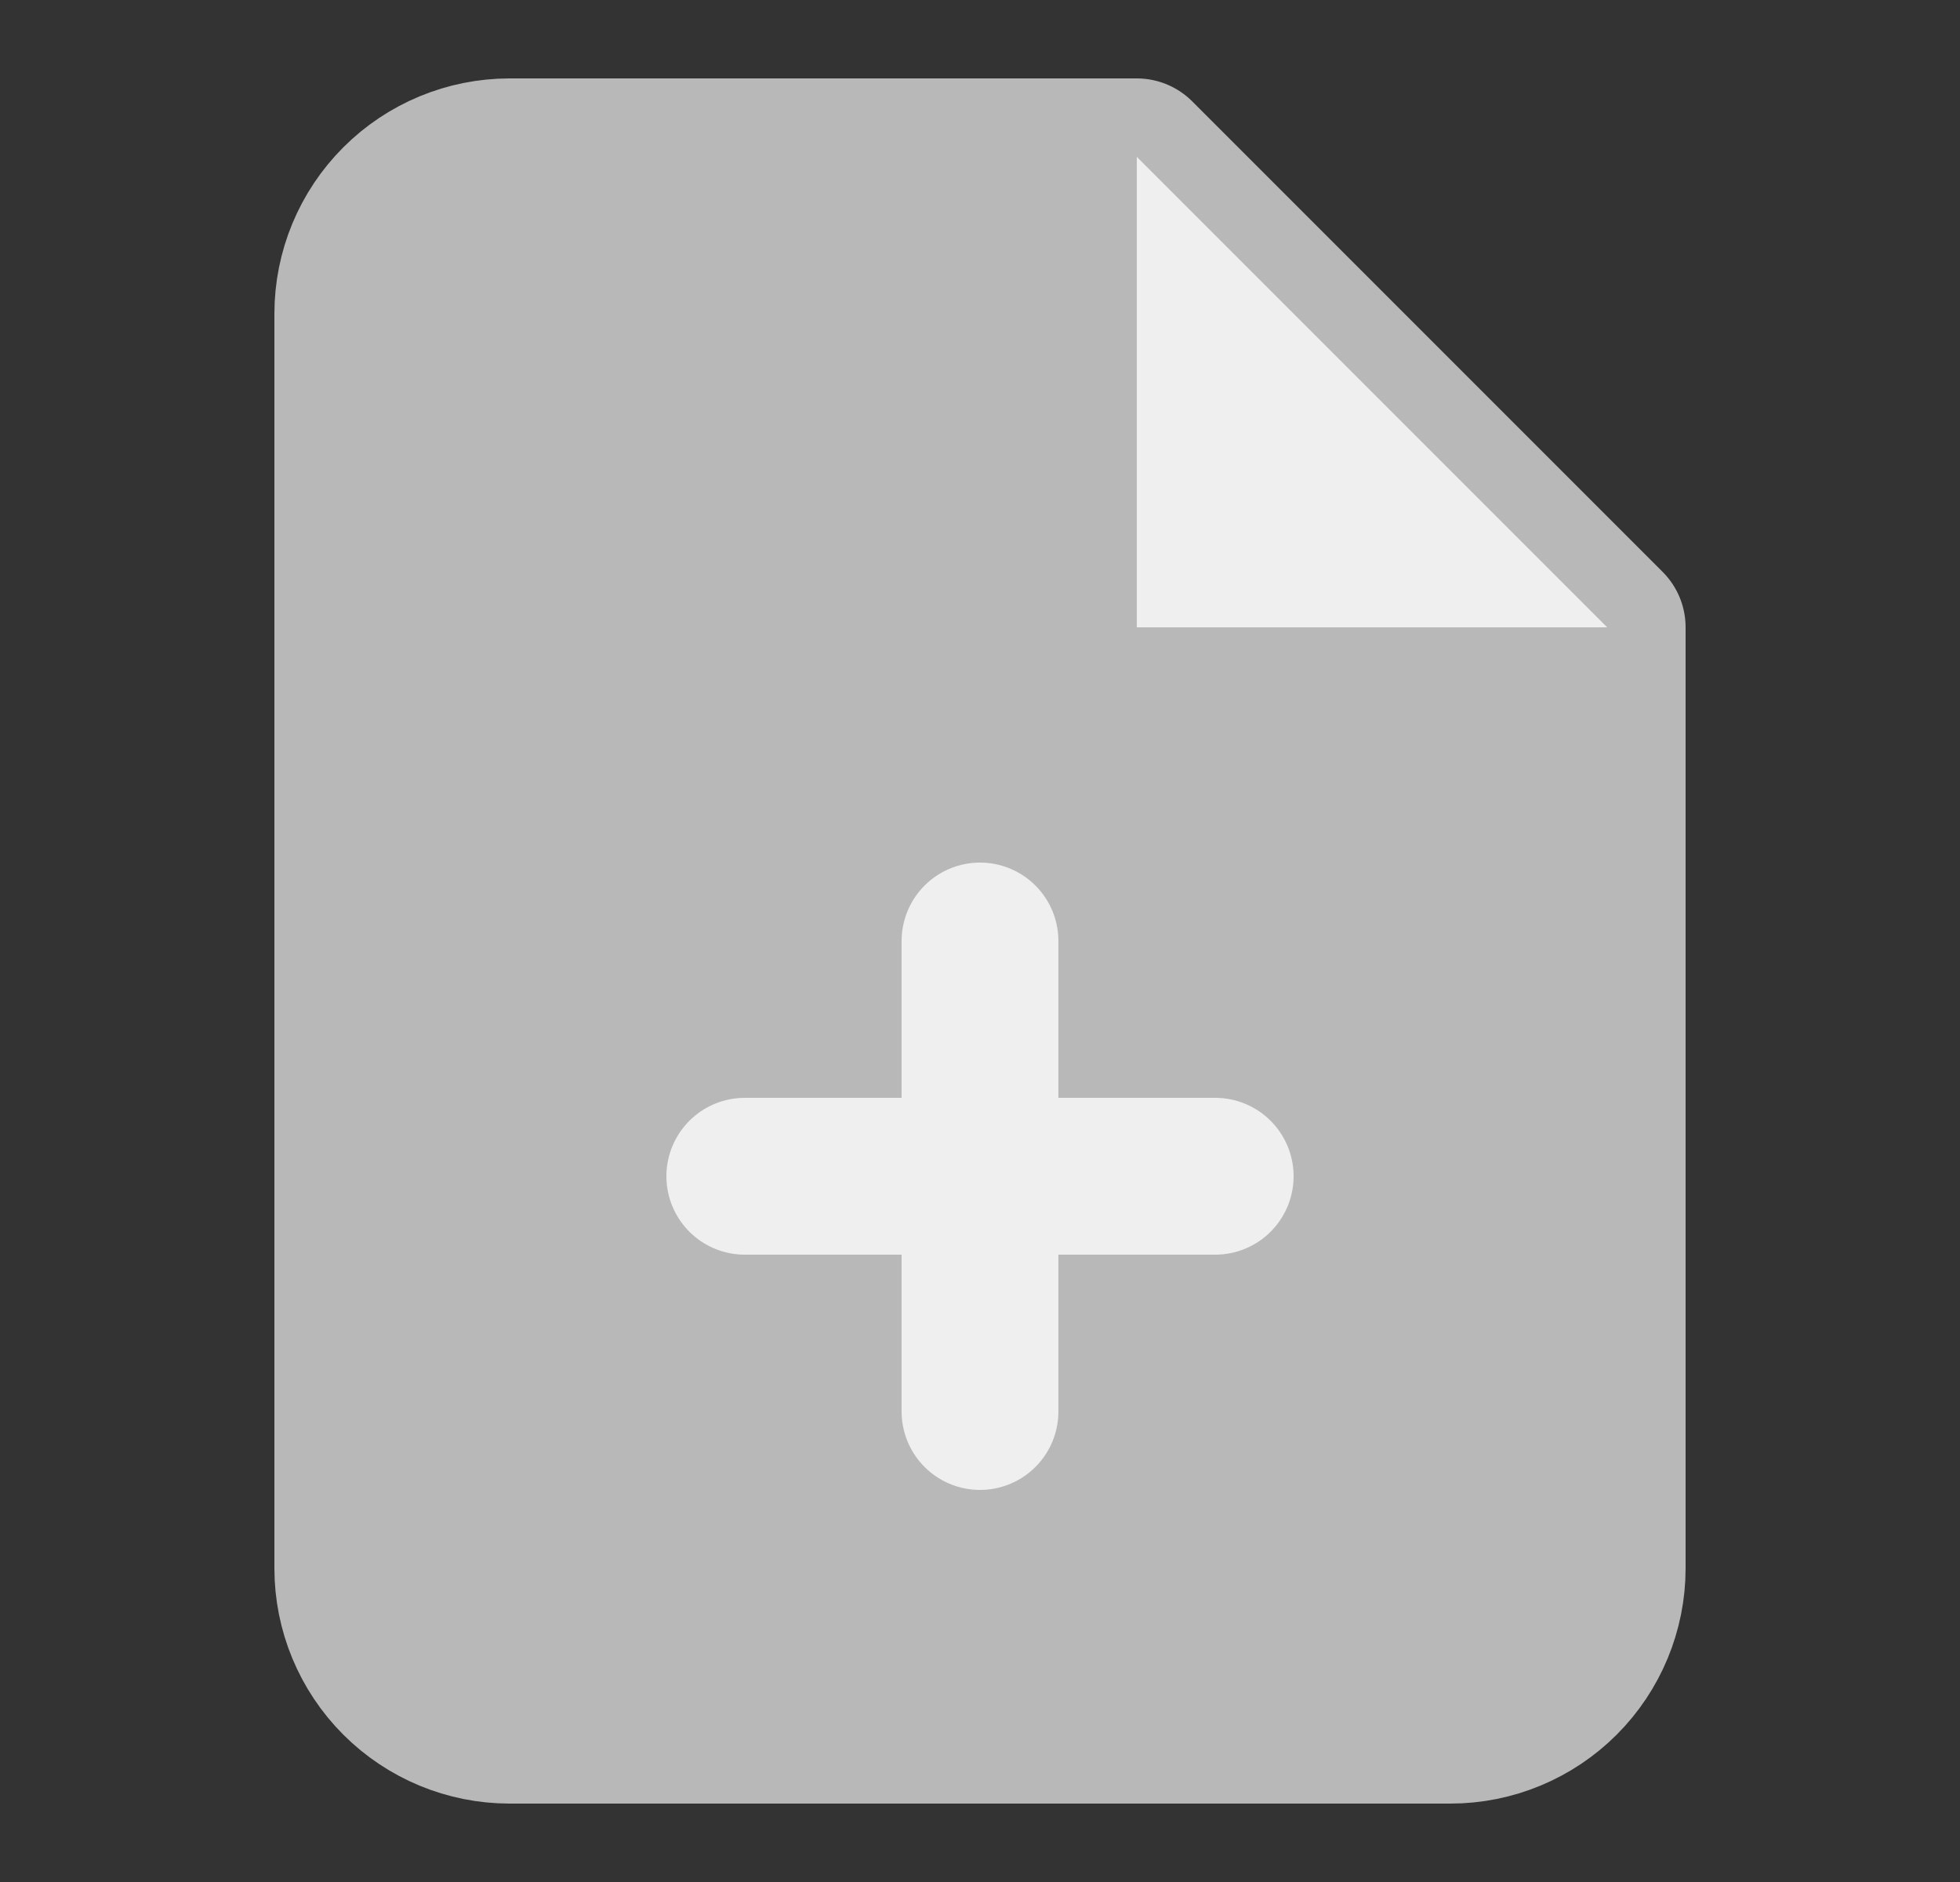 <svg width="25" height="24" viewBox="0 0 25 24" fill="none" xmlns="http://www.w3.org/2000/svg">
<rect x="0" y="0" width="25" height="24" fill="#333333" stroke="none"/>
<path d="M14.5 2H6.5C5.97 2 5.461 2.211 5.086 2.586C4.711 2.961 4.5 3.47 4.5 4V20C4.5 20.53 4.711 21.039 5.086 21.414C5.461 21.789 5.97 22 6.5 22H18.5C19.03 22 19.539 21.789 19.914 21.414C20.289 21.039 20.5 20.53 20.5 20V8L14.5 2Z" fill="#B8B8B8" stroke="#B8B8B8" stroke-width="2" stroke-linecap="round" stroke-linejoin="round"/>
<path d="M14.5 2V8H20.5" fill="#EFEFEF"/>
<path d="M12.5 18V12" stroke="#EFEFEF" stroke-width="2" stroke-linecap="round" stroke-linejoin="round"/>
<path d="M9.5 15H15.5" stroke="#EFEFEF" stroke-width="2" stroke-linecap="round" stroke-linejoin="round"/>
</svg>
